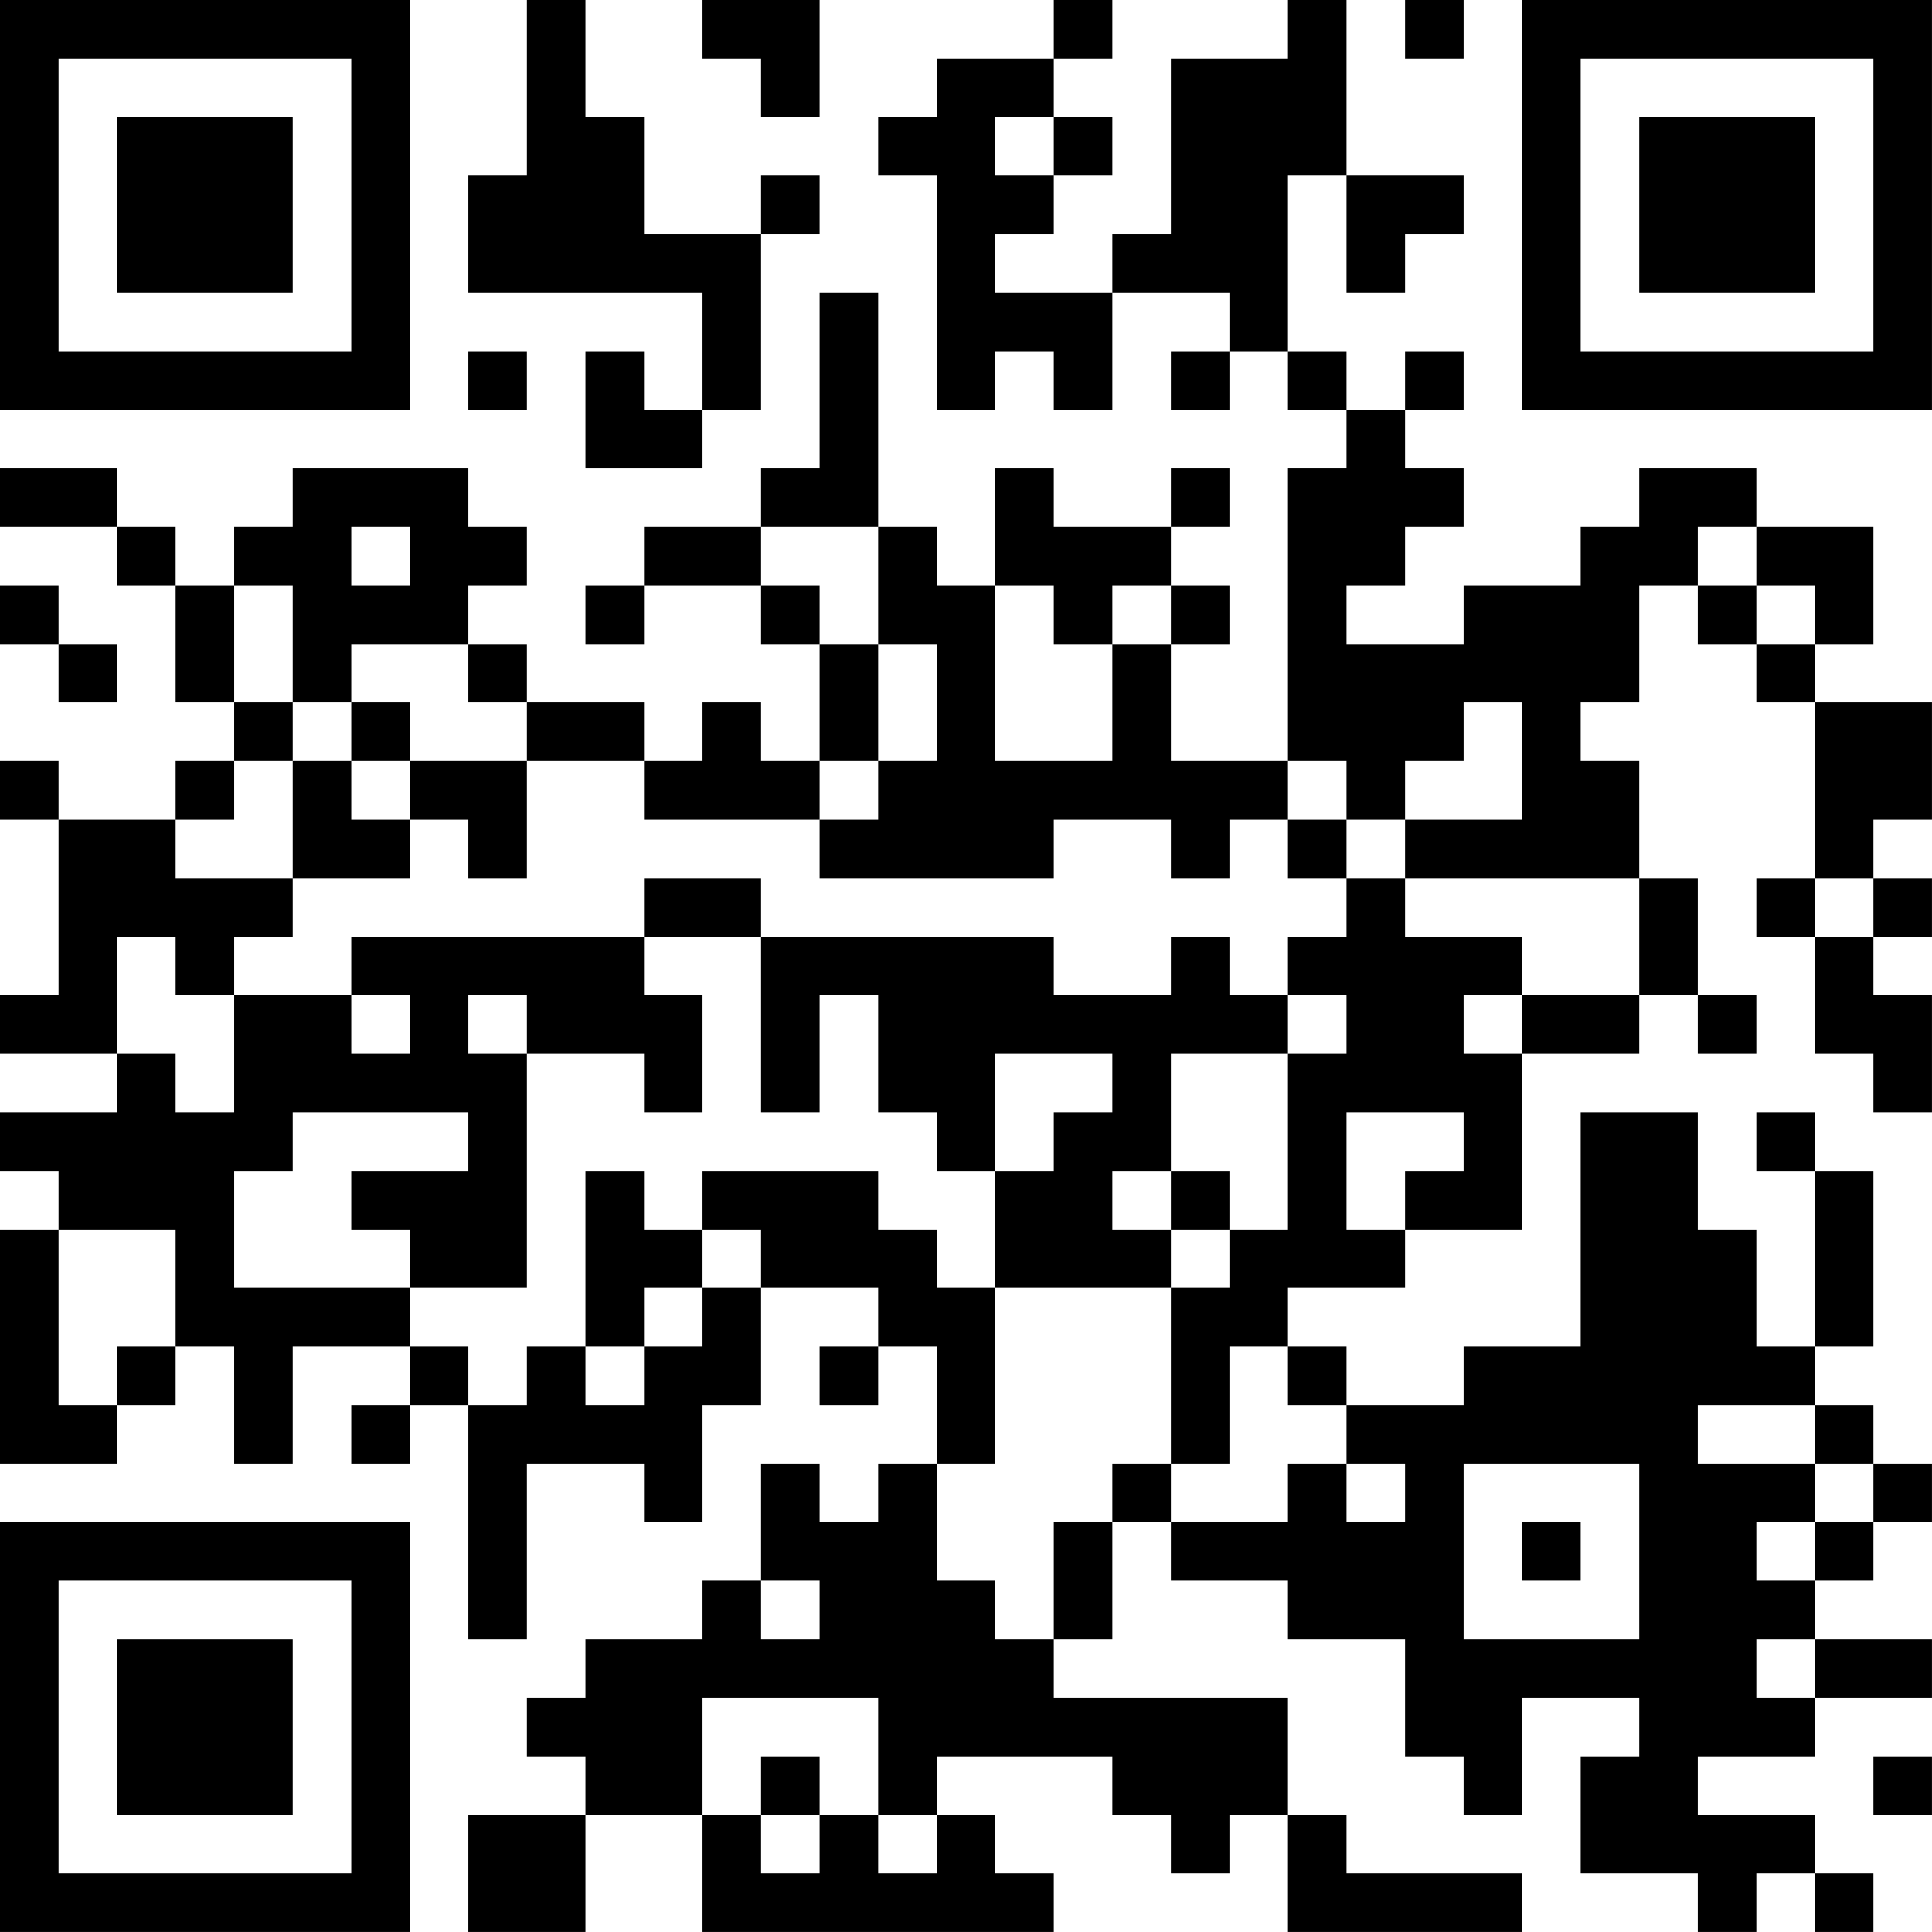 <?xml version="1.0" encoding="UTF-8"?>
<svg xmlns="http://www.w3.org/2000/svg" version="1.1" width="400" height="400" viewBox="0 0 400 400"><rect x="0" y="0" width="400" height="400" fill="#ffffff"/><g transform="scale(12.121)"><g transform="translate(0,0)"><path fill-rule="evenodd" d="M9 0L9 3L8 3L8 5L12 5L12 7L11 7L11 6L10 6L10 8L12 8L12 7L13 7L13 4L14 4L14 3L13 3L13 4L11 4L11 2L10 2L10 0ZM12 0L12 1L13 1L13 2L14 2L14 0ZM18 0L18 1L16 1L16 2L15 2L15 3L16 3L16 7L17 7L17 6L18 6L18 7L19 7L19 5L21 5L21 6L20 6L20 7L21 7L21 6L22 6L22 7L23 7L23 8L22 8L22 13L20 13L20 11L21 11L21 10L20 10L20 9L21 9L21 8L20 8L20 9L18 9L18 8L17 8L17 10L16 10L16 9L15 9L15 5L14 5L14 8L13 8L13 9L11 9L11 10L10 10L10 11L11 11L11 10L13 10L13 11L14 11L14 13L13 13L13 12L12 12L12 13L11 13L11 12L9 12L9 11L8 11L8 10L9 10L9 9L8 9L8 8L5 8L5 9L4 9L4 10L3 10L3 9L2 9L2 8L0 8L0 9L2 9L2 10L3 10L3 12L4 12L4 13L3 13L3 14L1 14L1 13L0 13L0 14L1 14L1 17L0 17L0 18L2 18L2 19L0 19L0 20L1 20L1 21L0 21L0 25L2 25L2 24L3 24L3 23L4 23L4 25L5 25L5 23L7 23L7 24L6 24L6 25L7 25L7 24L8 24L8 28L9 28L9 25L11 25L11 26L12 26L12 24L13 24L13 22L15 22L15 23L14 23L14 24L15 24L15 23L16 23L16 25L15 25L15 26L14 26L14 25L13 25L13 27L12 27L12 28L10 28L10 29L9 29L9 30L10 30L10 31L8 31L8 33L10 33L10 31L12 31L12 33L18 33L18 32L17 32L17 31L16 31L16 30L19 30L19 31L20 31L20 32L21 32L21 31L22 31L22 33L26 33L26 32L23 32L23 31L22 31L22 29L18 29L18 28L19 28L19 26L20 26L20 27L22 27L22 28L24 28L24 30L25 30L25 31L26 31L26 29L28 29L28 30L27 30L27 32L29 32L29 33L30 33L30 32L31 32L31 33L32 33L32 32L31 32L31 31L29 31L29 30L31 30L31 29L33 29L33 28L31 28L31 27L32 27L32 26L33 26L33 25L32 25L32 24L31 24L31 23L32 23L32 20L31 20L31 19L30 19L30 20L31 20L31 23L30 23L30 21L29 21L29 19L27 19L27 23L25 23L25 24L23 24L23 23L22 23L22 22L24 22L24 21L26 21L26 18L28 18L28 17L29 17L29 18L30 18L30 17L29 17L29 15L28 15L28 13L27 13L27 12L28 12L28 10L29 10L29 11L30 11L30 12L31 12L31 15L30 15L30 16L31 16L31 18L32 18L32 19L33 19L33 17L32 17L32 16L33 16L33 15L32 15L32 14L33 14L33 12L31 12L31 11L32 11L32 9L30 9L30 8L28 8L28 9L27 9L27 10L25 10L25 11L23 11L23 10L24 10L24 9L25 9L25 8L24 8L24 7L25 7L25 6L24 6L24 7L23 7L23 6L22 6L22 3L23 3L23 5L24 5L24 4L25 4L25 3L23 3L23 0L22 0L22 1L20 1L20 4L19 4L19 5L17 5L17 4L18 4L18 3L19 3L19 2L18 2L18 1L19 1L19 0ZM24 0L24 1L25 1L25 0ZM17 2L17 3L18 3L18 2ZM8 6L8 7L9 7L9 6ZM6 9L6 10L7 10L7 9ZM13 9L13 10L14 10L14 11L15 11L15 13L14 13L14 14L11 14L11 13L9 13L9 12L8 12L8 11L6 11L6 12L5 12L5 10L4 10L4 12L5 12L5 13L4 13L4 14L3 14L3 15L5 15L5 16L4 16L4 17L3 17L3 16L2 16L2 18L3 18L3 19L4 19L4 17L6 17L6 18L7 18L7 17L6 17L6 16L11 16L11 17L12 17L12 19L11 19L11 18L9 18L9 17L8 17L8 18L9 18L9 22L7 22L7 21L6 21L6 20L8 20L8 19L5 19L5 20L4 20L4 22L7 22L7 23L8 23L8 24L9 24L9 23L10 23L10 24L11 24L11 23L12 23L12 22L13 22L13 21L12 21L12 20L15 20L15 21L16 21L16 22L17 22L17 25L16 25L16 27L17 27L17 28L18 28L18 26L19 26L19 25L20 25L20 26L22 26L22 25L23 25L23 26L24 26L24 25L23 25L23 24L22 24L22 23L21 23L21 25L20 25L20 22L21 22L21 21L22 21L22 18L23 18L23 17L22 17L22 16L23 16L23 15L24 15L24 16L26 16L26 17L25 17L25 18L26 18L26 17L28 17L28 15L24 15L24 14L26 14L26 12L25 12L25 13L24 13L24 14L23 14L23 13L22 13L22 14L21 14L21 15L20 15L20 14L18 14L18 15L14 15L14 14L15 14L15 13L16 13L16 11L15 11L15 9ZM29 9L29 10L30 10L30 11L31 11L31 10L30 10L30 9ZM0 10L0 11L1 11L1 12L2 12L2 11L1 11L1 10ZM17 10L17 13L19 13L19 11L20 11L20 10L19 10L19 11L18 11L18 10ZM6 12L6 13L5 13L5 15L7 15L7 14L8 14L8 15L9 15L9 13L7 13L7 12ZM6 13L6 14L7 14L7 13ZM22 14L22 15L23 15L23 14ZM11 15L11 16L13 16L13 19L14 19L14 17L15 17L15 19L16 19L16 20L17 20L17 22L20 22L20 21L21 21L21 20L20 20L20 18L22 18L22 17L21 17L21 16L20 16L20 17L18 17L18 16L13 16L13 15ZM31 15L31 16L32 16L32 15ZM17 18L17 20L18 20L18 19L19 19L19 18ZM23 19L23 21L24 21L24 20L25 20L25 19ZM10 20L10 23L11 23L11 22L12 22L12 21L11 21L11 20ZM19 20L19 21L20 21L20 20ZM1 21L1 24L2 24L2 23L3 23L3 21ZM29 24L29 25L31 25L31 26L30 26L30 27L31 27L31 26L32 26L32 25L31 25L31 24ZM25 25L25 28L28 28L28 25ZM26 26L26 27L27 27L27 26ZM13 27L13 28L14 28L14 27ZM30 28L30 29L31 29L31 28ZM12 29L12 31L13 31L13 32L14 32L14 31L15 31L15 32L16 32L16 31L15 31L15 29ZM13 30L13 31L14 31L14 30ZM32 30L32 31L33 31L33 30ZM0 0L0 7L7 7L7 0ZM1 1L1 6L6 6L6 1ZM2 2L2 5L5 5L5 2ZM26 0L26 7L33 7L33 0ZM27 1L27 6L32 6L32 1ZM28 2L28 5L31 5L31 2ZM0 26L0 33L7 33L7 26ZM1 27L1 32L6 32L6 27ZM2 28L2 31L5 31L5 28Z" fill="#000000"/></g></g></svg>
